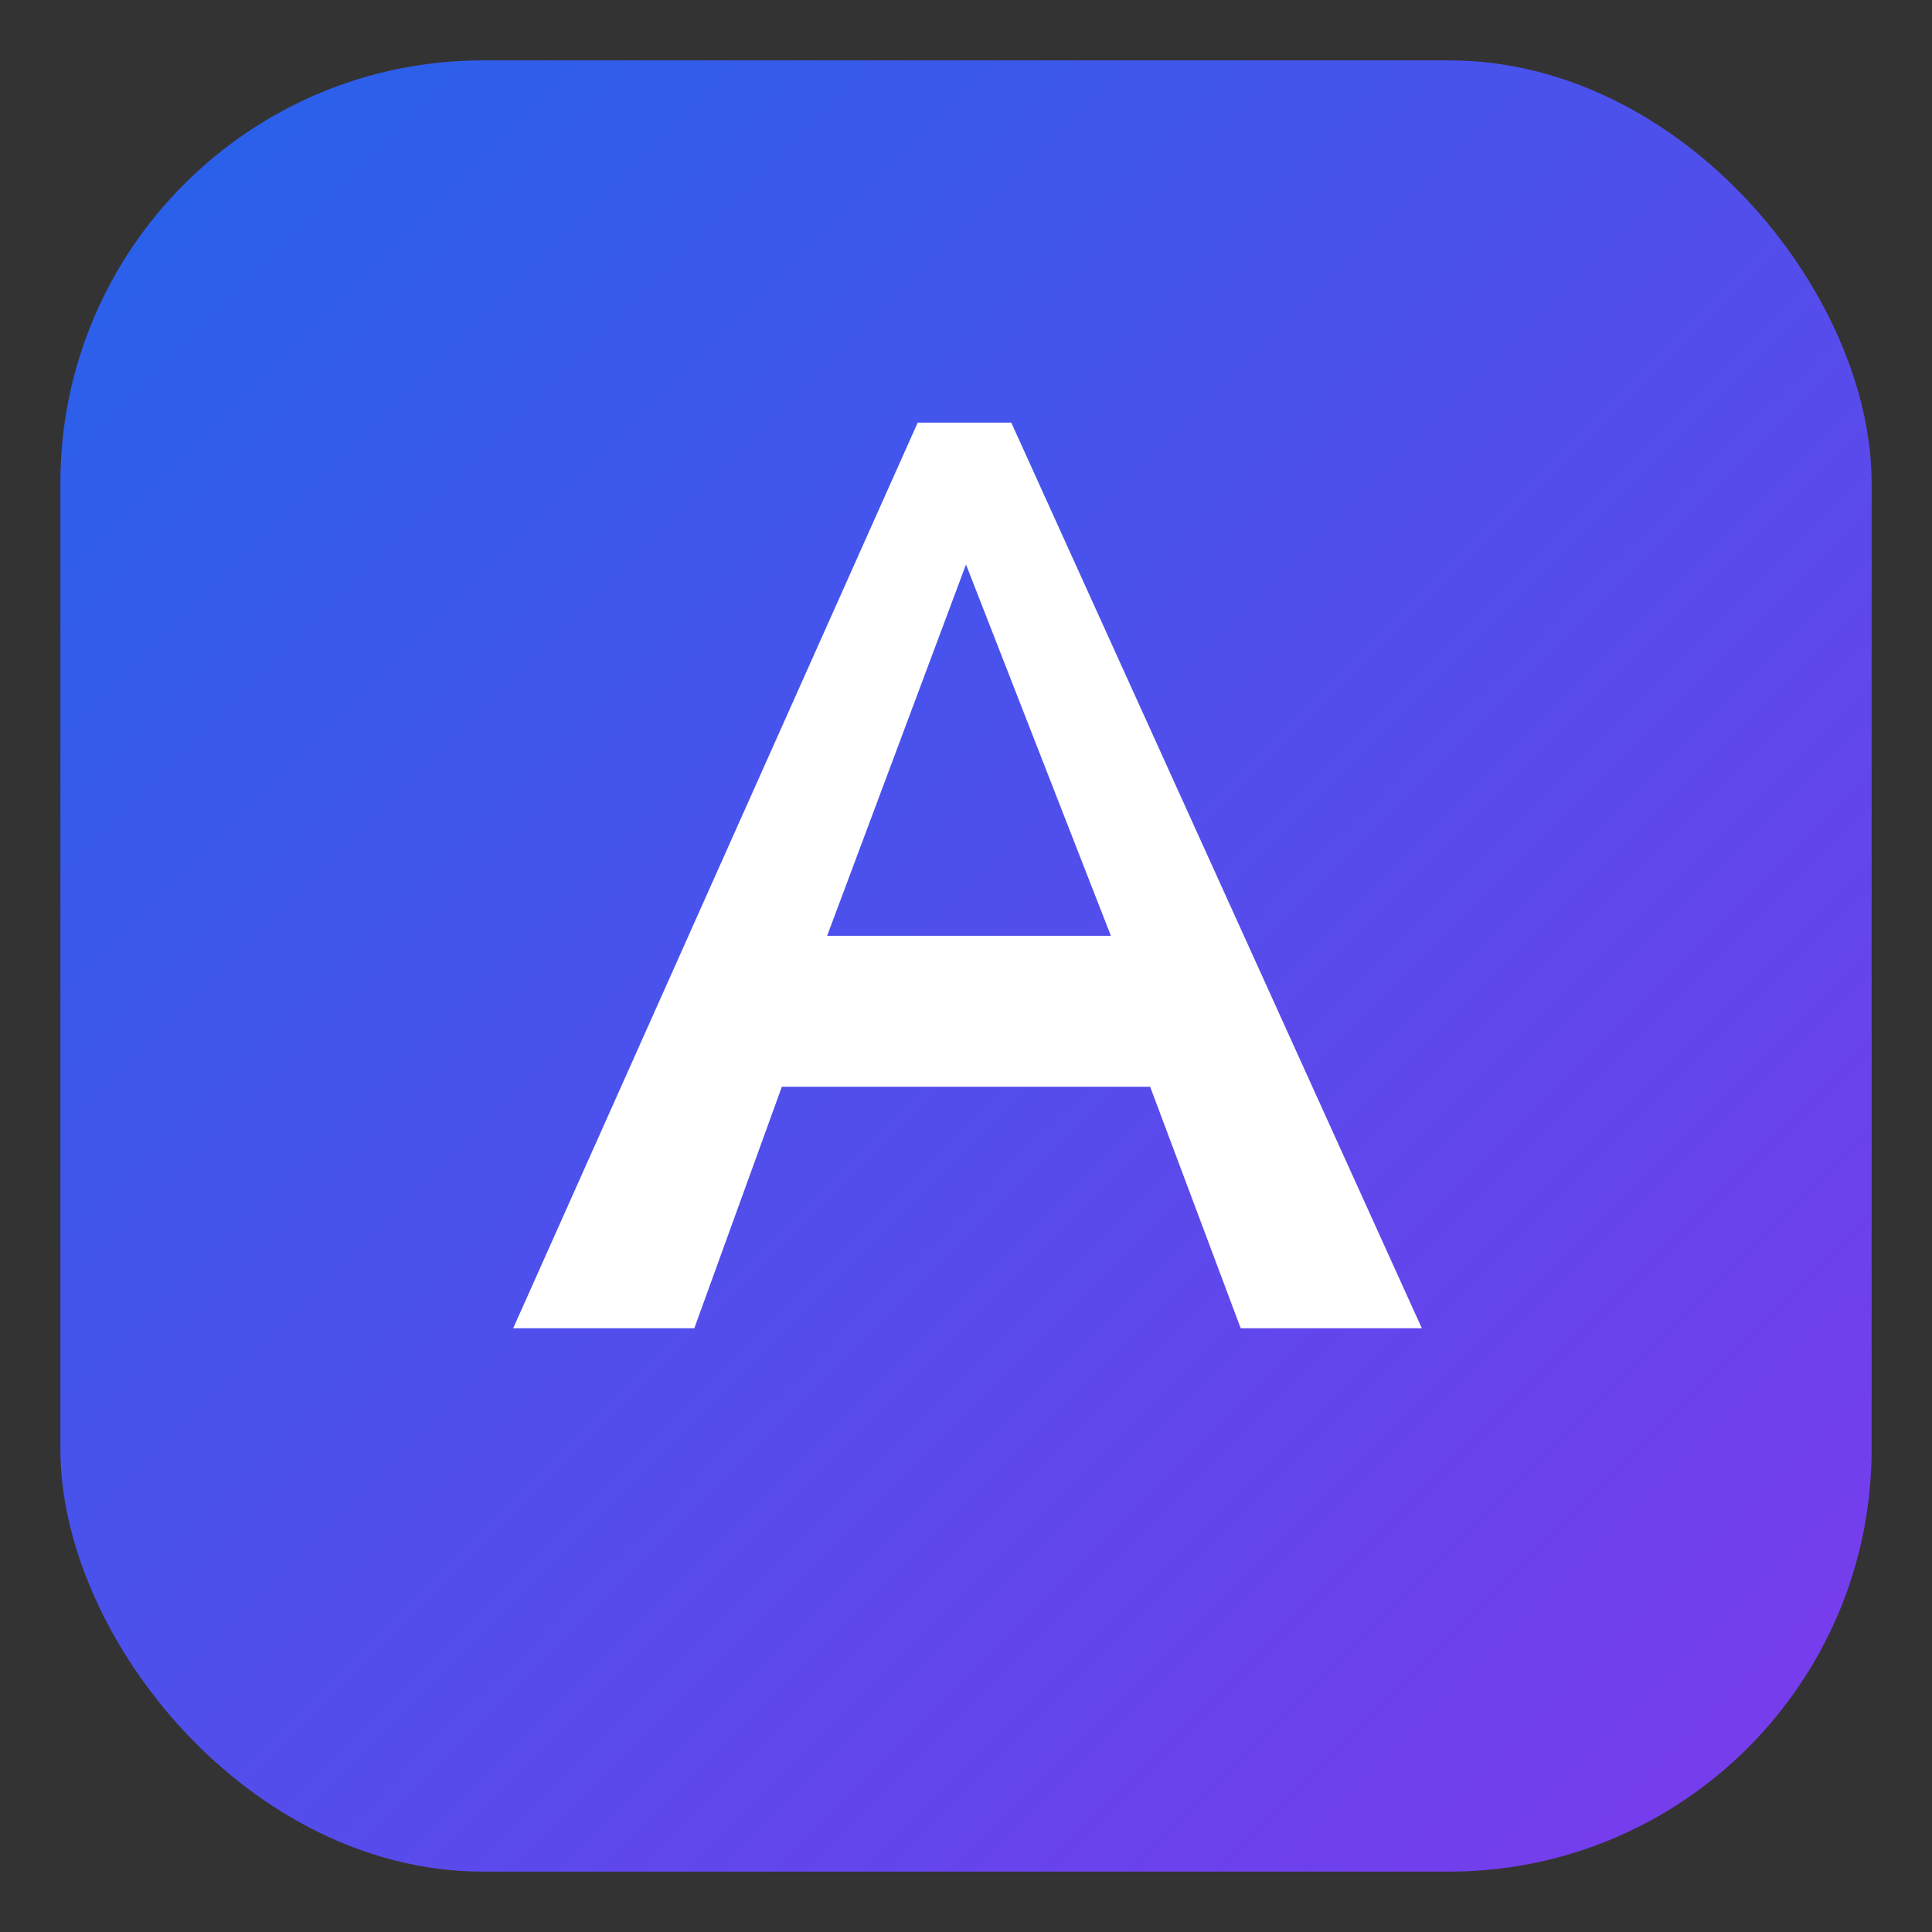 <svg xmlns="http://www.w3.org/2000/svg" width="512" height="512" viewBox="0 0 64 64">
  <rect x="0" y="0" width="64" height="64" fill="#333333" stroke="none"/>
  <defs>
    <linearGradient id="g" x1="0" y1="0" x2="1" y2="1">
      <stop offset="0" stop-color="#2563eb"/>
      <stop offset="1" stop-color="#7c3aed"/>
    </linearGradient>
  </defs>
  <rect x="2" y="2" width="60" height="60" rx="14" fill="url(#g)"/>
  <g fill="#fff">
    <path d="M17 44h6l2.9-8h12.2l3 8h6L33.5 14h-3.1L17 44zm10.4-13 4.6-12.3L36.8 31h-9.4z"/>
  </g>
</svg>